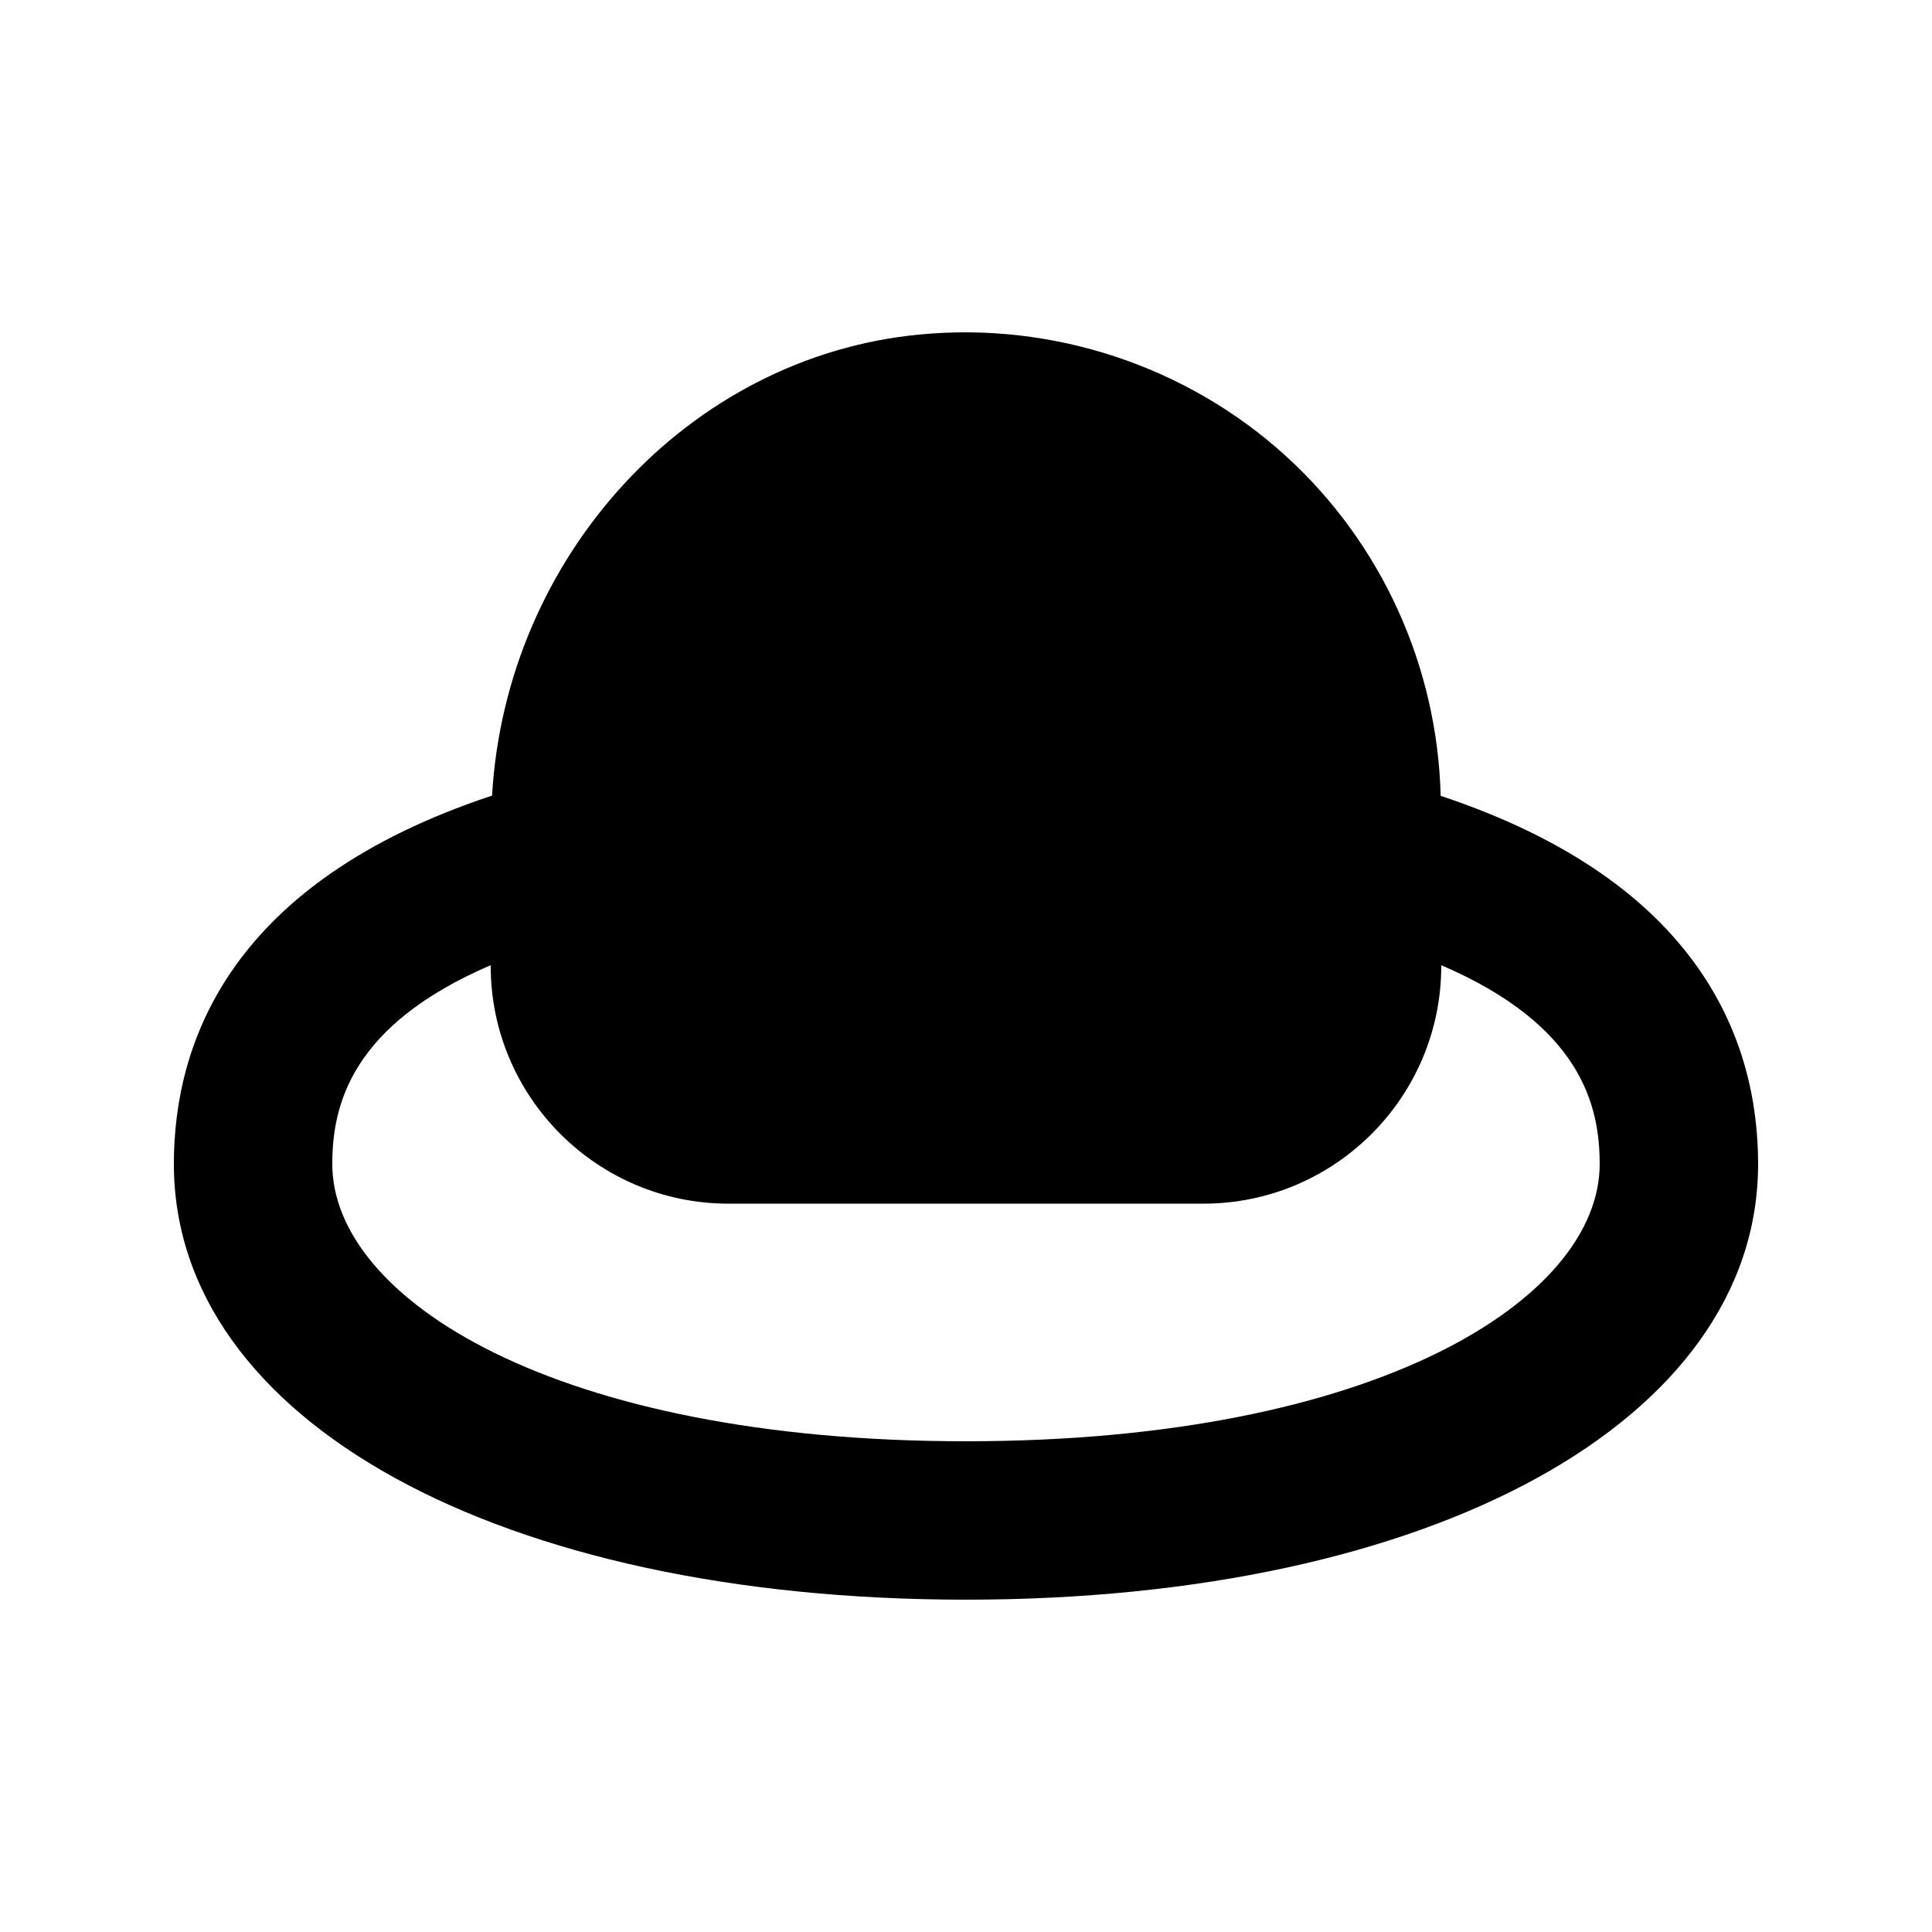 <?xml version="1.0" encoding="UTF-8"?>
<!-- Uploaded to: ICON Repo, www.svgrepo.com, Generator: ICON Repo Mixer Tools -->
<svg fill="#000000" width="800px" height="800px" version="1.1" viewBox="144 144 512 512" xmlns="http://www.w3.org/2000/svg">
 <path d="m525.79 354.91c-0.855-34.273-15.637-66.977-41.082-90.109-26.199-23.82-61.707-35.555-97.008-32.152-61.266 5.84-109.62 58.812-113.3 122.19-69.203 22.93-84.324 65.16-84.324 97.641 0 67.977 86.324 115.45 209.92 115.45 123.59 0 209.92-47.477 209.92-115.46-0.004-32.445-15.105-74.625-84.133-97.566zm-125.79 171.04c-109.08 0-167.94-37.852-167.94-73.473 0-15.637 5.023-36.82 41.984-52.691v0.215c0 34.727 28.25 62.977 62.977 62.977h125.95c34.727 0 62.977-28.25 62.977-62.977v-0.211c36.961 15.871 41.984 37.059 41.984 52.691-0.004 35.617-58.859 73.469-167.94 73.469z"/>
</svg>